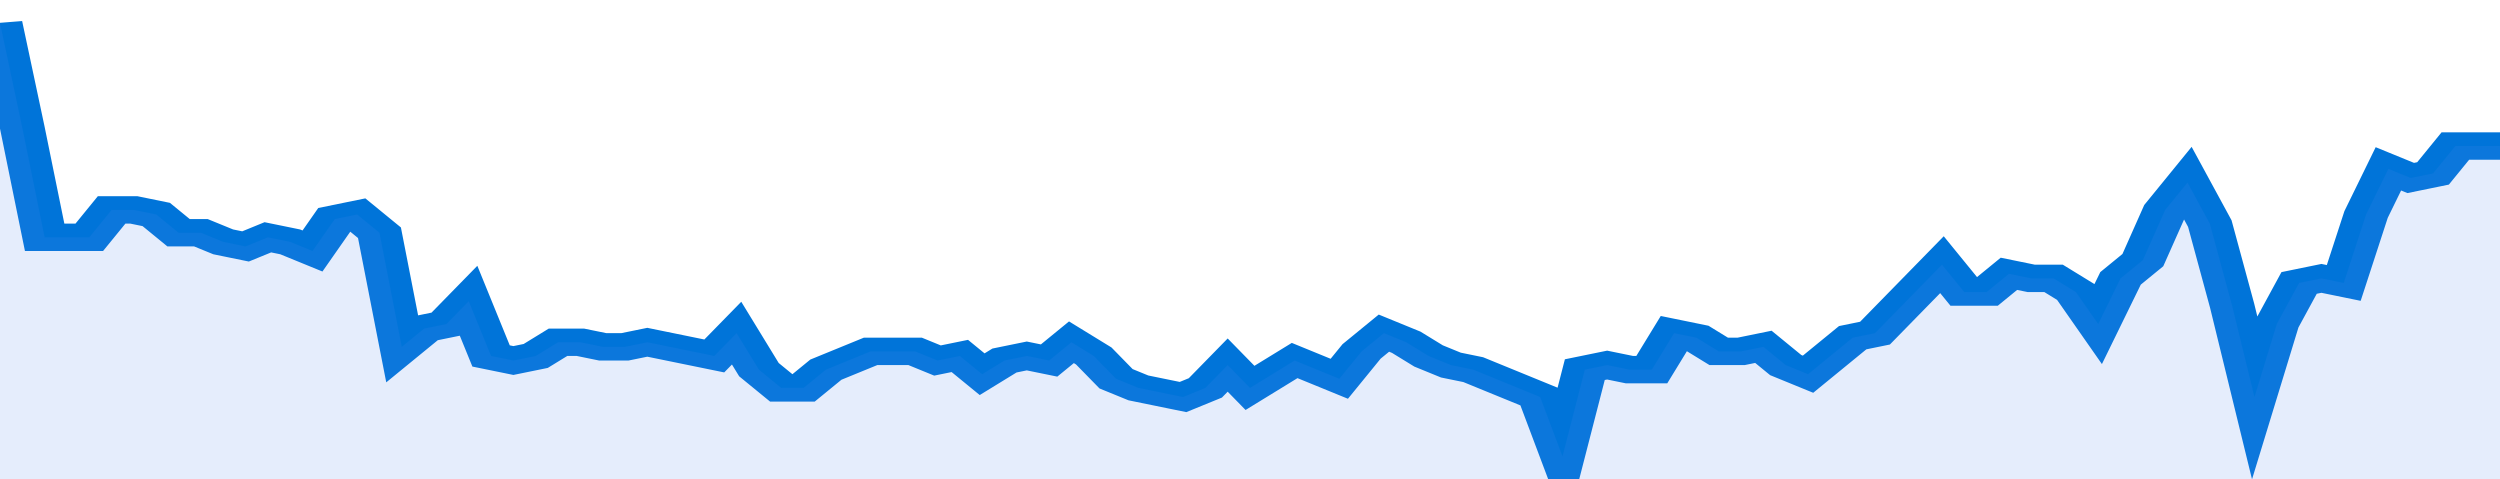 <svg xmlns="http://www.w3.org/2000/svg" viewBox="0 0 336 105" width="120" height="23" preserveAspectRatio="none">
				 <polyline fill="none" stroke="#0074d9" stroke-width="6" points="0, 5 3, 28 6, 52 9, 52 12, 52 15, 46 18, 46 21, 47 24, 51 27, 51 30, 53 33, 54 36, 52 39, 53 42, 55 45, 48 48, 47 51, 51 54, 76 57, 72 60, 71 63, 66 66, 78 69, 79 72, 78 75, 75 78, 75 81, 76 84, 76 87, 75 90, 76 93, 77 96, 78 99, 73 102, 81 105, 85 108, 85 111, 81 114, 79 117, 77 120, 77 123, 77 126, 79 129, 78 132, 82 135, 79 138, 78 141, 79 144, 75 147, 78 150, 83 153, 85 156, 86 159, 87 162, 85 165, 80 168, 85 171, 82 174, 79 177, 81 180, 83 183, 77 186, 73 189, 75 192, 78 195, 80 198, 81 201, 83 204, 85 207, 87 210, 100 213, 81 216, 80 219, 81 222, 81 225, 73 228, 74 231, 77 234, 77 237, 76 240, 80 243, 82 246, 78 249, 74 252, 73 255, 68 258, 63 261, 58 264, 64 267, 64 270, 60 273, 61 276, 61 279, 64 282, 71 285, 61 288, 57 291, 46 294, 40 297, 49 300, 67 303, 87 306, 71 309, 62 312, 61 315, 62 318, 47 321, 37 324, 39 327, 38 330, 32 333, 32 336, 32 336, 32 "> </polyline>
				 <polygon fill="#5085ec" opacity="0.15" points="0, 105 0, 5 3, 28 6, 52 9, 52 12, 52 15, 46 18, 46 21, 47 24, 51 27, 51 30, 53 33, 54 36, 52 39, 53 42, 55 45, 48 48, 47 51, 51 54, 76 57, 72 60, 71 63, 66 66, 78 69, 79 72, 78 75, 75 78, 75 81, 76 84, 76 87, 75 90, 76 93, 77 96, 78 99, 73 102, 81 105, 85 108, 85 111, 81 114, 79 117, 77 120, 77 123, 77 126, 79 129, 78 132, 82 135, 79 138, 78 141, 79 144, 75 147, 78 150, 83 153, 85 156, 86 159, 87 162, 85 165, 80 168, 85 171, 82 174, 79 177, 81 180, 83 183, 77 186, 73 189, 75 192, 78 195, 80 198, 81 201, 83 204, 85 207, 87 210, 100 213, 81 216, 80 219, 81 222, 81 225, 73 228, 74 231, 77 234, 77 237, 76 240, 80 243, 82 246, 78 249, 74 252, 73 255, 68 258, 63 261, 58 264, 64 267, 64 270, 60 273, 61 276, 61 279, 64 282, 71 285, 61 288, 57 291, 46 294, 40 297, 49 300, 67 303, 87 306, 71 309, 62 312, 61 315, 62 318, 47 321, 37 324, 39 327, 38 330, 32 333, 32 336, 32 336, 105 "></polygon>
			</svg>